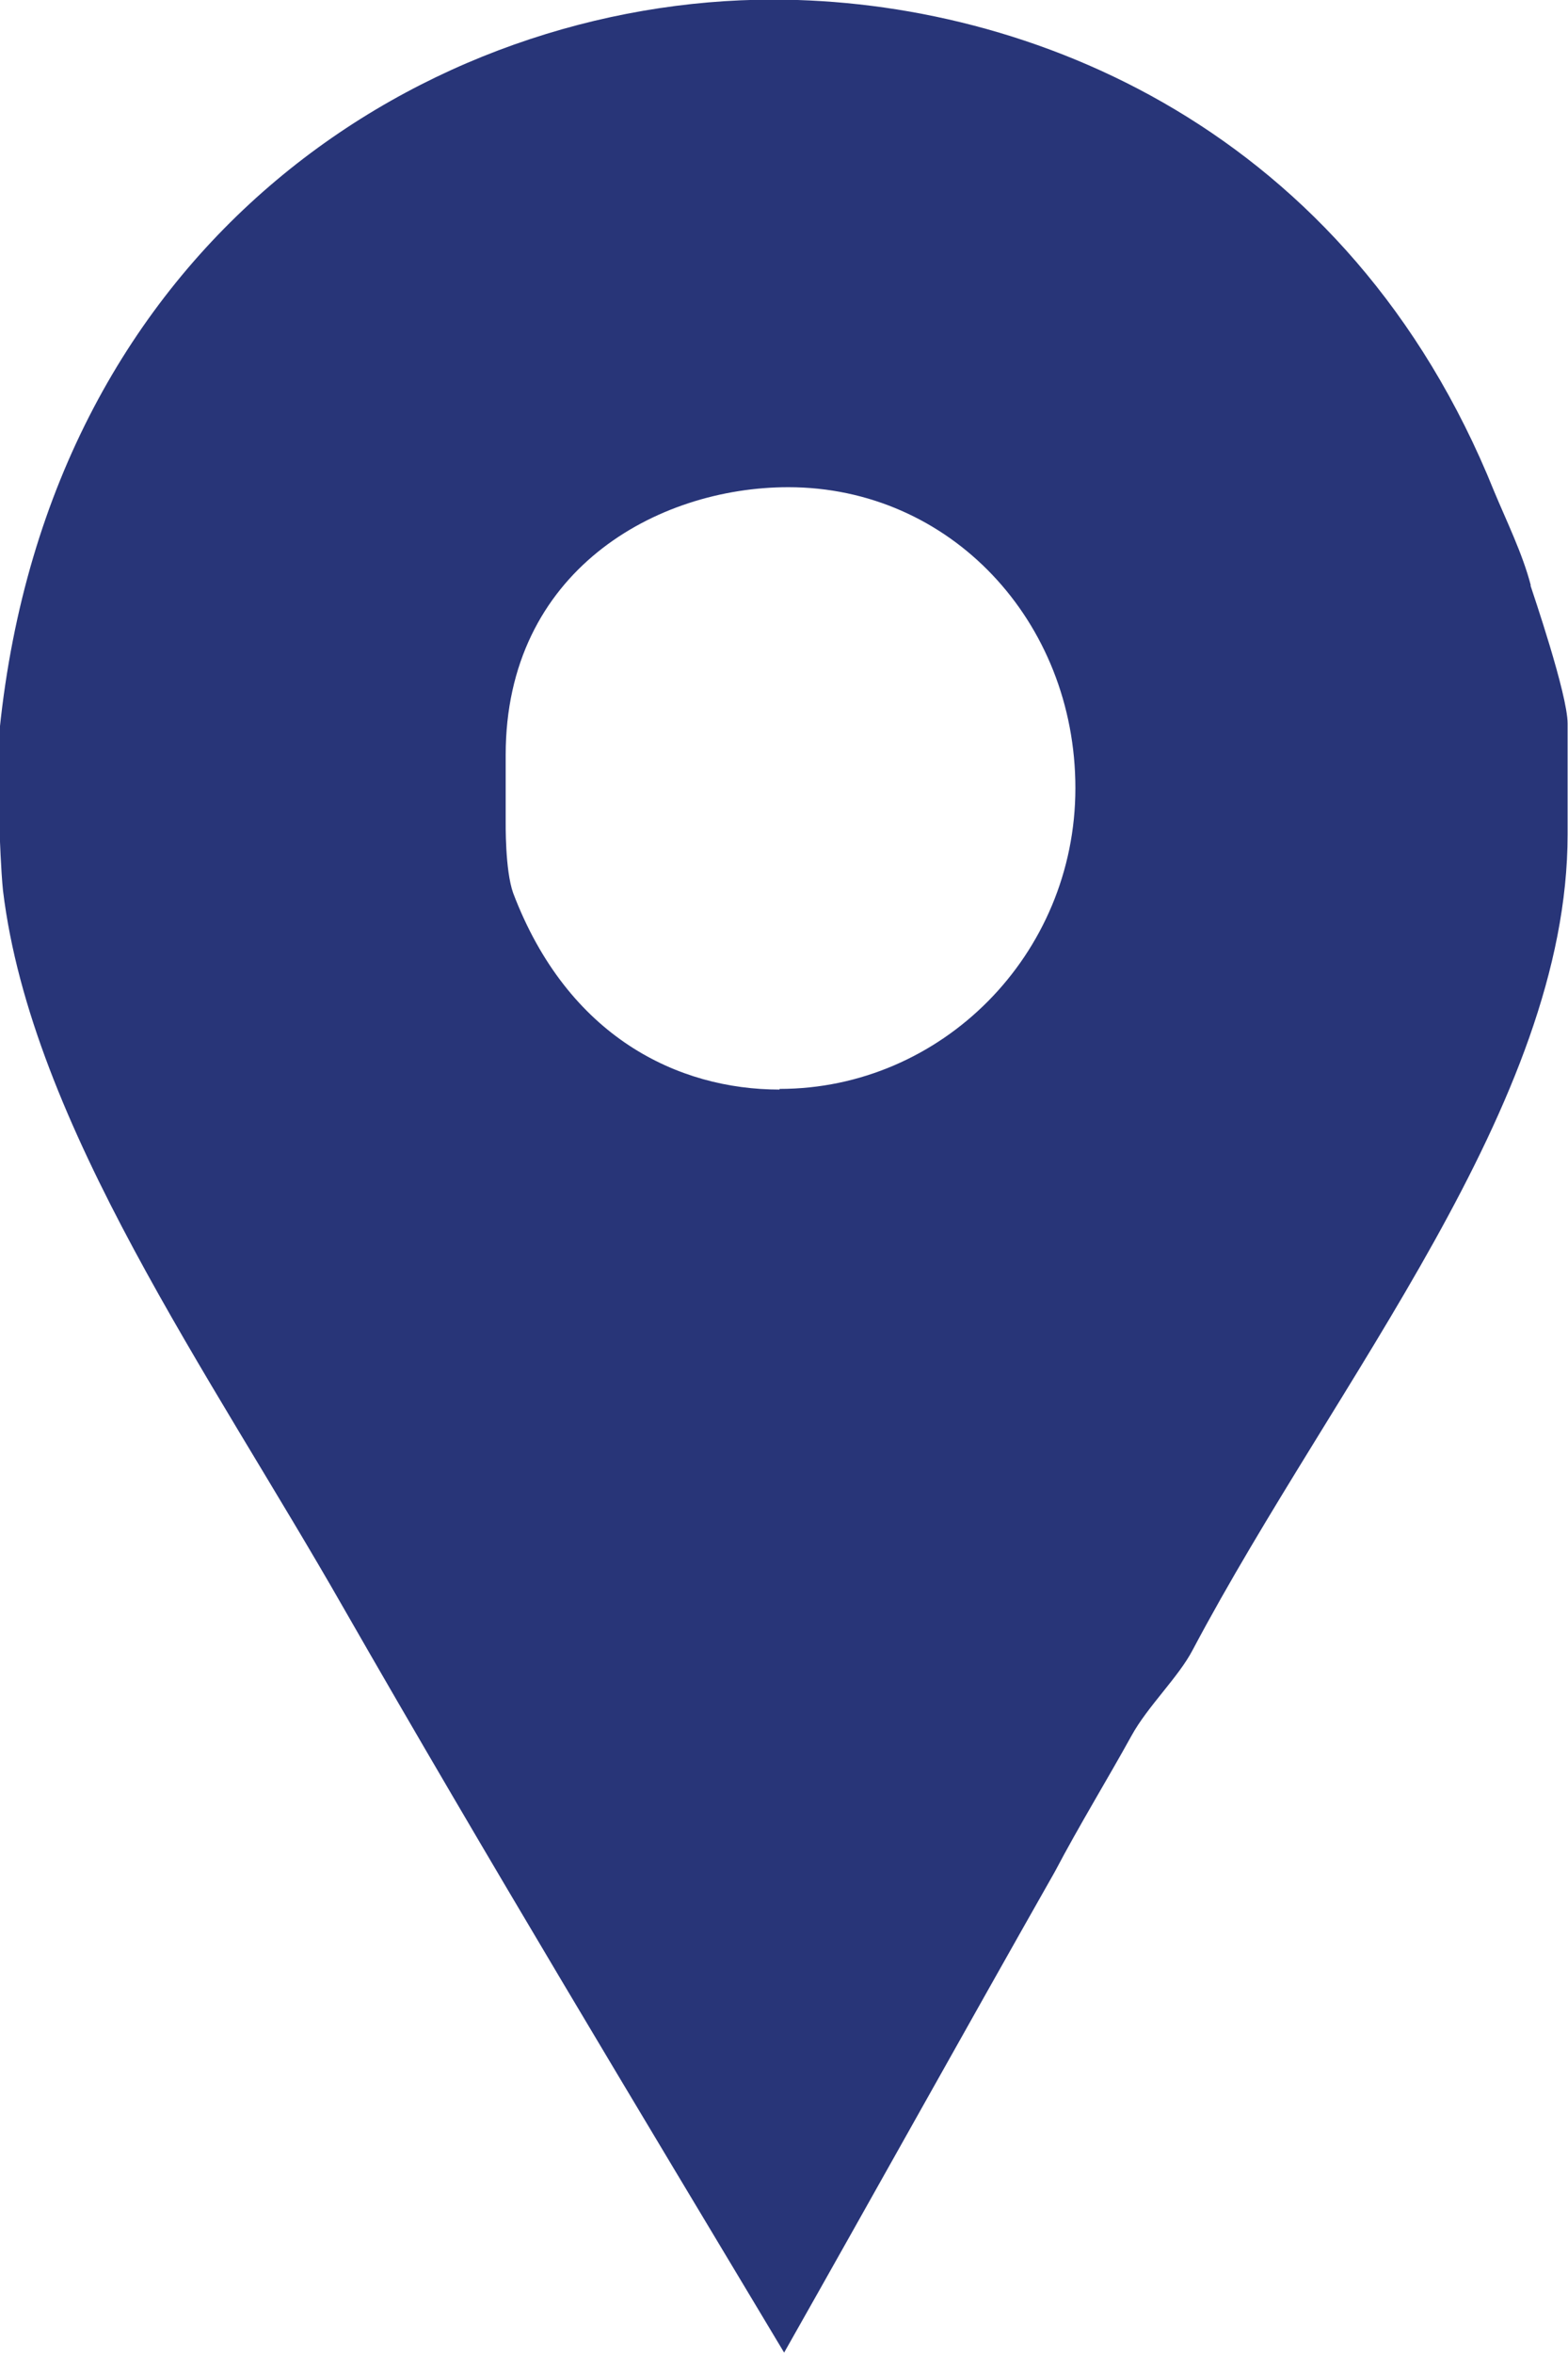 <svg width="12" height="18" viewBox="0 0 12 18" fill="none" xmlns="http://www.w3.org/2000/svg">
<g clip-path="url(#clip0)">
<path d="M11.715 4.477C11.653 4.237 11.527 3.981 11.434 3.757C10.32 0.99 7.884 -0.003 5.916 -0.003C3.284 -0.003 0.384 1.821 -0.003 5.582V6.349C-0.003 6.381 0.008 6.67 0.023 6.813C0.24 8.605 1.608 10.51 2.63 12.302C3.73 14.221 4.87 16.11 6.001 17.997C6.698 16.766 7.392 15.518 8.073 14.318C8.258 13.966 8.474 13.614 8.66 13.277C8.783 13.053 9.02 12.829 9.128 12.621C10.229 10.545 11.997 8.447 11.997 6.383V5.535C11.997 5.311 11.728 4.527 11.713 4.479L11.715 4.477ZM5.966 8.335C5.192 8.335 4.346 7.935 3.927 6.831C3.865 6.655 3.87 6.303 3.87 6.271V5.775C3.87 4.367 5.026 3.727 6.033 3.727C7.271 3.727 8.23 4.751 8.23 6.029C8.23 7.306 7.204 8.33 5.966 8.33V8.335Z" fill="#283578"/>
</g>
<defs>
<clipPath id="clip0">
<rect width="12" height="18" fill="white"/>
</clipPath>
</defs>
</svg>
